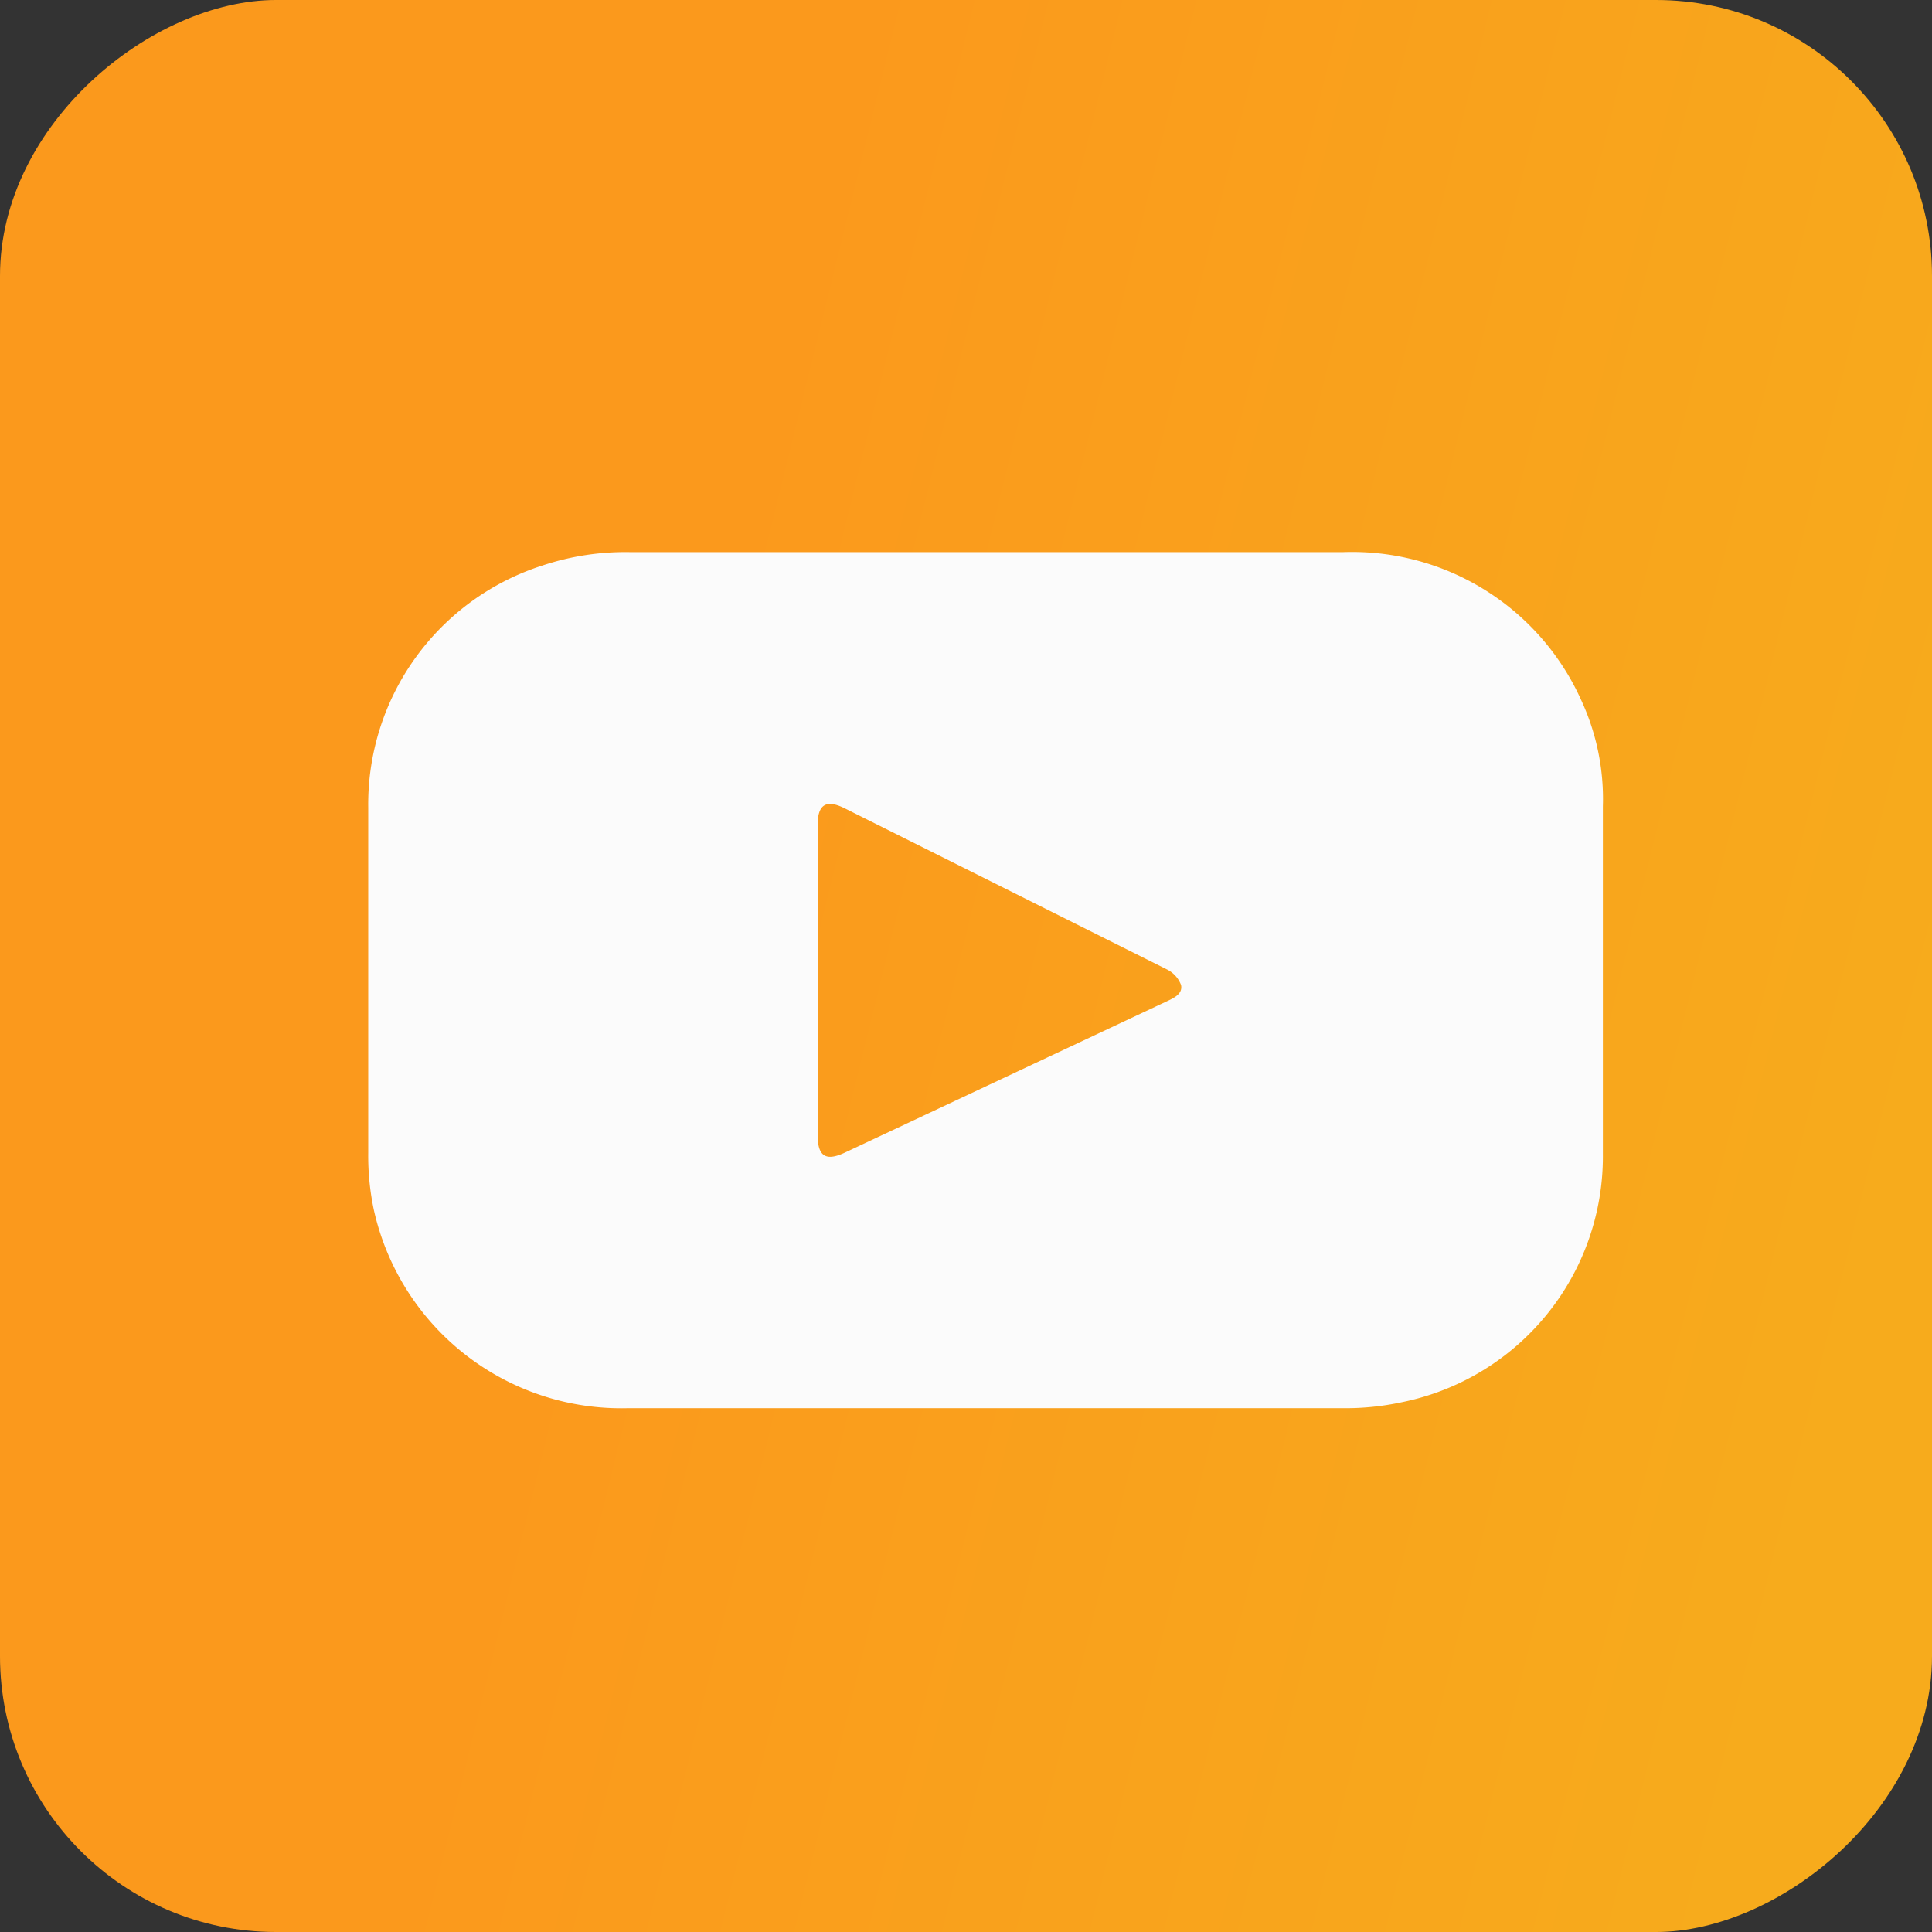 <?xml version="1.0" encoding="UTF-8"?> <svg xmlns="http://www.w3.org/2000/svg" width="42" height="42" fill="none"><rect width="100%" height="100%" fill="#333333" stroke="none"/> <rect x="42" width="42" height="42" rx="6" transform="rotate(90 42 0)" fill="url(#a)"></rect> <path d="M34.375 15.223a5.46 5.46 0 0 0-5.18-3.22H13.705a5.691 5.691 0 0 0-1.91.29 5.45 5.45 0 0 0-3.79 5.26v7.51a5.66 5.66 0 0 0 .12 1.23 5.51 5.51 0 0 0 5.52 4.32h15.56c.427.004.853-.04 1.27-.13a5.45 5.45 0 0 0 4.37-5.39v-7.56a5.111 5.111 0 0 0-.47-2.31Zm-9 6.54-7 3.29c-.42.2-.6.09-.6-.38v-6.74c0-.45.19-.56.59-.36l7 3.5a.62.62 0 0 1 .31.34c.04.19-.15.28-.3.35Z" fill="#FBFBFB"></path> <defs> <linearGradient id="a" x1="95.5" y1="7.5" x2="88.784" y2="34.748" gradientUnits="userSpaceOnUse"> <stop stop-color="#F7AB1C"></stop> <stop offset="1" stop-color="#FB991C"></stop> </linearGradient> </defs> </svg> 
